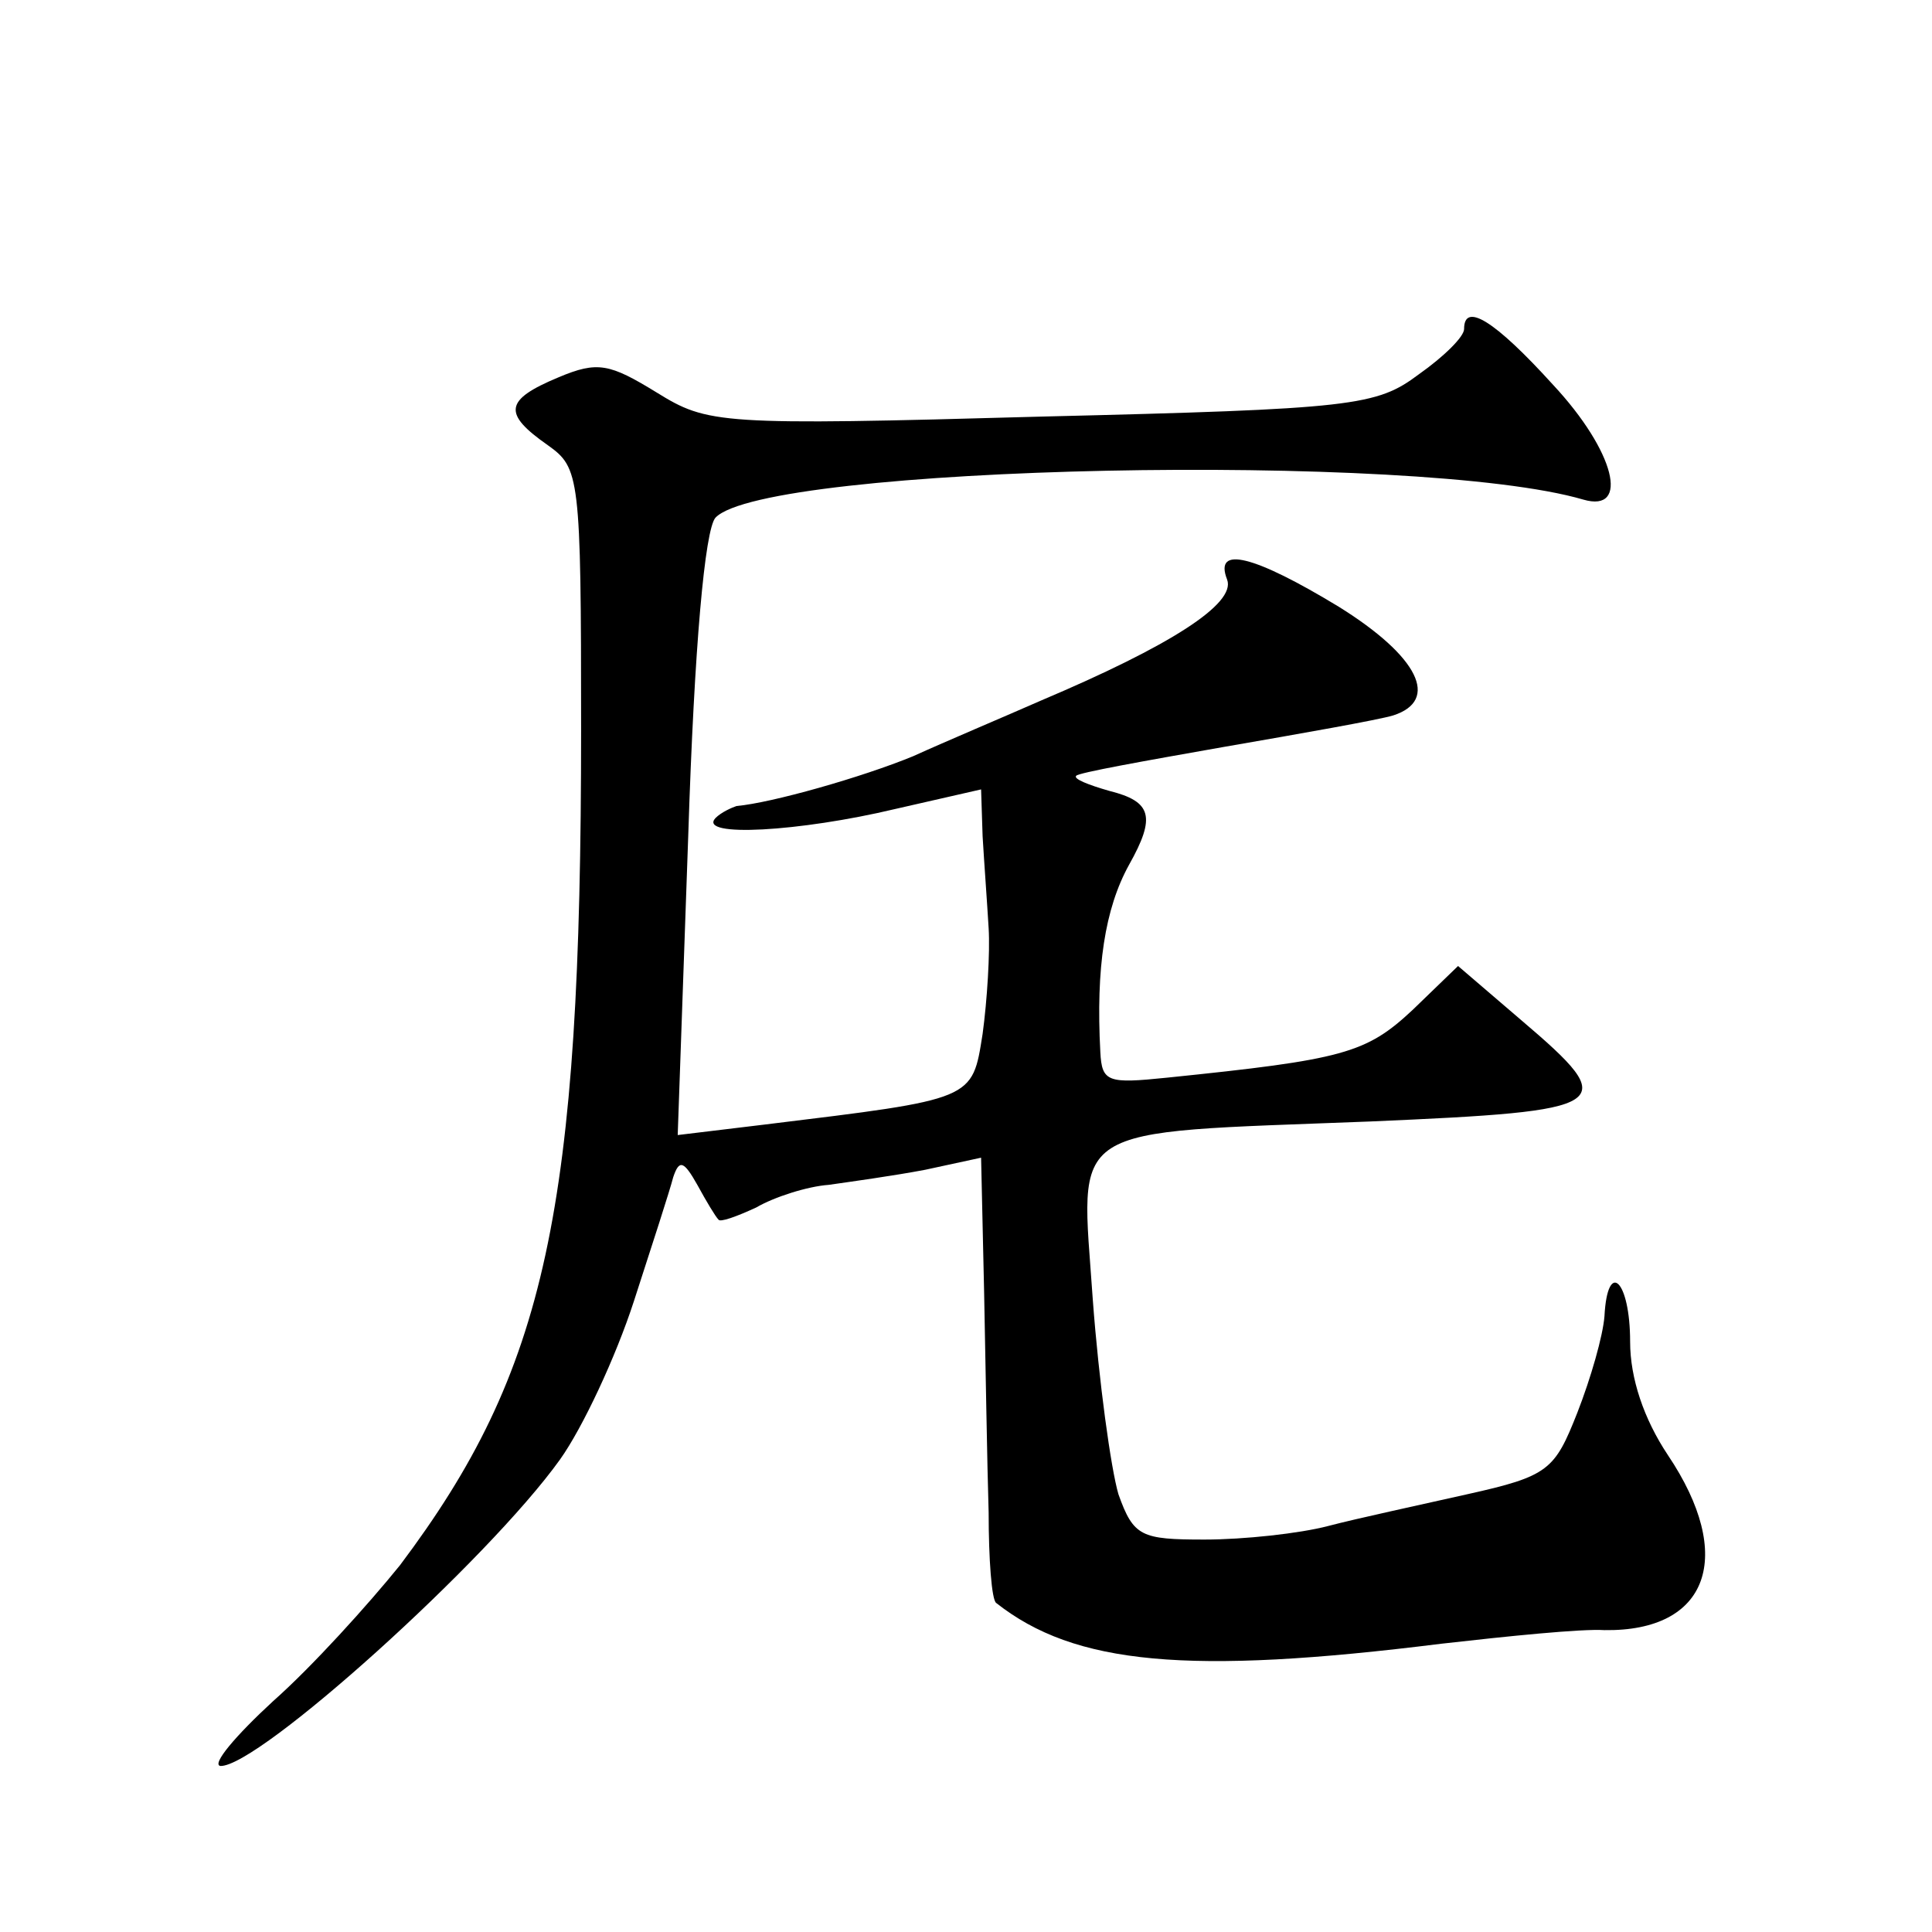 <?xml version="1.0" standalone="no"?>
<!DOCTYPE svg PUBLIC "-//W3C//DTD SVG 20010904//EN"
 "http://www.w3.org/TR/2001/REC-SVG-20010904/DTD/svg10.dtd">
<svg version="1.0" xmlns="http://www.w3.org/2000/svg"
 width="128pt" height="128pt" viewBox="0 0 128 128"
 preserveAspectRatio="xMidYMid meet">
<g transform="translate(0,128) scale(0.1,-0.1)"
fill="#0" stroke="none">
<path d="M970 1062 c0 -5 -13 -18 -30 -30 -28 -21 -43 -23 -250 -28 -214 -6 -221
-5 -255 16 -31 19 -39 21 -65 10 -36 -15 -37 -24 -7 -45 21 -15 22 -20 22 -188
0 -319 -23 -425 -120 -554 -21 -26 -58 -67 -84 -90 -25 -23 -41 -42 -35 -43 25
-1 177 136 225 203 15 21 37 68 49 105 12 37 24 74 26 82 4 12 7 11 16 -5 6 -11
12 -21 14 -23 1 -2 12 2 25 8 12 7 34 14 48 15 14 2 43 6 64 10 l37 8 2 -89 c1
-49 2 -114 3 -146 0 -31 2 -58 5 -60 52 -41 127 -48 295 -27 44 5 93 10 108 9 69
-1 87 49 42 116 -16 24 -25 51 -25 75 0 41 -15 55 -17 17 -1 -13 -9 -41 -18 -64
-15 -38 -19 -42 -73 -54 -31 -7 -73 -16 -92 -21 -19 -5 -56 -9 -82 -9 -42 0 -47
2 -57 30 -5 17 -13 75 -17 129 -8 118 -21 110 184 118 161 7 167 10 100 67 l-42
36 -30 -29 c-31 -29 -46 -33 -163 -45 -39 -4 -43 -3 -44 17 -3 56 3 95 19 124 18
32 15 42 -13 49 -14 4 -24 8 -22 10 1 2 46 10 97 19 52 9 103 18 113 21 31 10 17
39 -36 72 -56 34 -83 41 -74 18 6 -16 -38 -44 -123 -80 -25 -11 -63 -27 -85 -37
-34 -14 -94 -31 -117 -33 -3 -1 -10 -4 -14 -8 -12 -13 56 -9 119 6 l57 13 1 -31
c1 -17 3 -44 4 -61 1 -16 -1 -48 -4 -70 -7 -44 -5 -43 -144 -60 l-58 -7 7 199 c4
125 11 202 18 210 33 35 466 44 575 12 31 -9 21 32 -20 76 -39 43 -59 55 -59 37z"/>
</g>
</svg>

